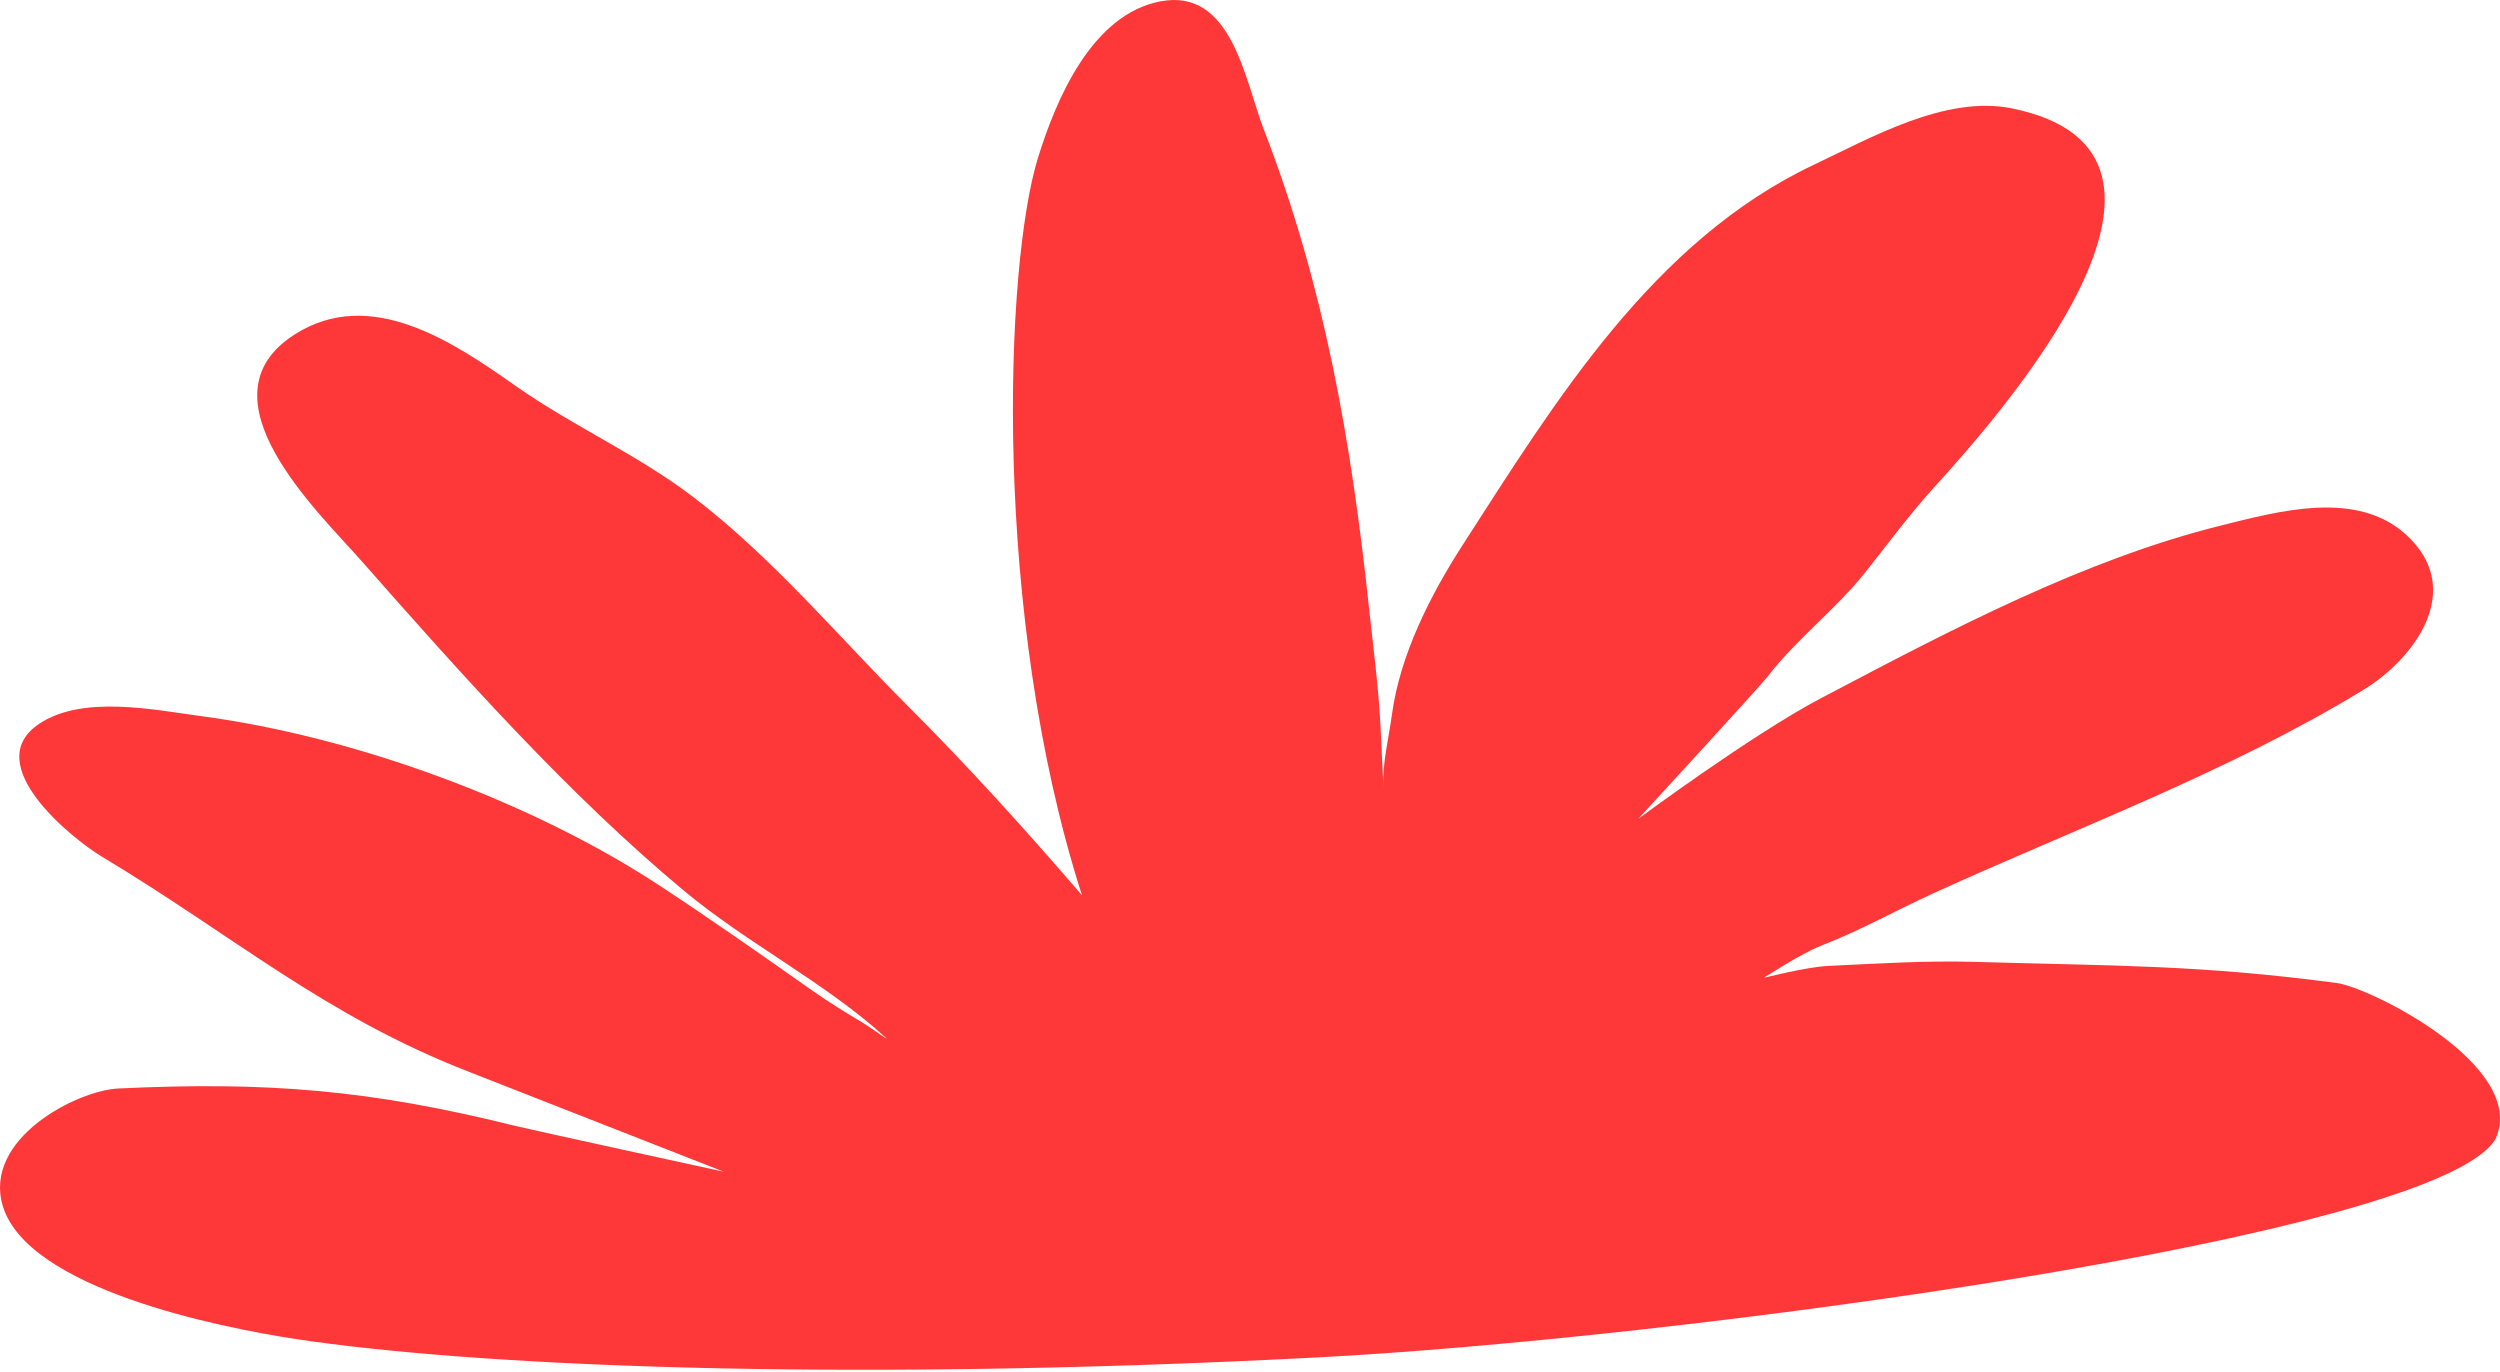 <?xml version="1.0" encoding="UTF-8"?> <svg xmlns="http://www.w3.org/2000/svg" width="572" height="314" viewBox="0 0 572 314" fill="none"> <path d="M67.896 306.402C106.392 312.215 187.777 316.458 301.138 310.593C382.36 306.391 558.141 283.096 571.022 260.51C578.351 243.926 542.35 225.941 534.64 224.914C503.113 220.718 483.547 221.002 451.96 220.08C440.736 219.748 429.529 220.469 418.282 221.004C413.303 221.241 403.574 223.728 403.574 223.728C403.574 223.728 412.029 218.171 416.712 216.358C425.633 212.907 433.759 208.306 442.444 204.345C475.191 189.404 509.726 176.729 540.724 157.859C552.518 150.677 564.218 134.798 550.498 122.323C539.167 112.021 521.501 116.906 507.914 120.302C476.903 128.051 446.673 143.951 418.393 158.826L416.716 159.707C400.926 168.01 374.867 187.324 374.867 187.324C374.867 187.324 402.709 157.037 404.349 154.9C411.028 146.199 420.014 139.46 426.812 130.903C432.123 124.217 436.962 117.613 442.741 111.26C457.993 94.484 510.601 34.861 460.208 24.777C445.093 21.753 427.969 31.562 414.964 37.72C378.24 55.112 355.945 91.675 334.787 124.485C327.235 136.196 320.282 149.873 318.442 163.706C317.727 169.075 316.26 174.581 316.517 179.982L315.877 166.523C315.438 157.283 314.201 148.187 313.221 138.999C309.152 100.872 303.018 65.421 289.133 29.54C284.811 18.371 281.864 -2.826 265.487 0.314C249.769 3.327 241.623 22.808 237.51 36.04C229.901 60.528 226.873 140.408 247.56 204.842C234.572 189.77 221.84 175.659 207.733 161.549C191.814 145.627 176.957 127.797 158.935 113.962C145.978 104.013 131.115 97.551 117.922 88.26C103.525 78.122 84.729 65.507 67.456 76.497C44.911 90.841 72.668 116.948 82.736 128.375C105.512 154.226 129.964 181.709 156.46 203.778C170.939 215.837 188.728 224.748 202.568 237.331C203.998 238.63 199.354 235.183 197.697 234.19C193.654 231.763 189.741 229.381 185.876 226.658C174.268 218.485 162.951 210.532 151.013 202.689C121.511 183.305 81.099 168.519 45.98 163.844C35.154 162.402 18.938 158.96 8.97 165.603C-4.939 174.875 16.858 192.128 23.227 195.949C53.56 214.151 74.284 232.4 107.292 245.231L165.589 268.088C165.589 268.088 121.075 258.399 117.88 257.603C84.609 249.322 61.011 247.431 27.1 249.043C17.506 249.499 -3.967 260.63 0.64 275.93C6.335 294.845 49.884 303.684 67.896 306.402Z" fill="#FE3838"></path> </svg> 